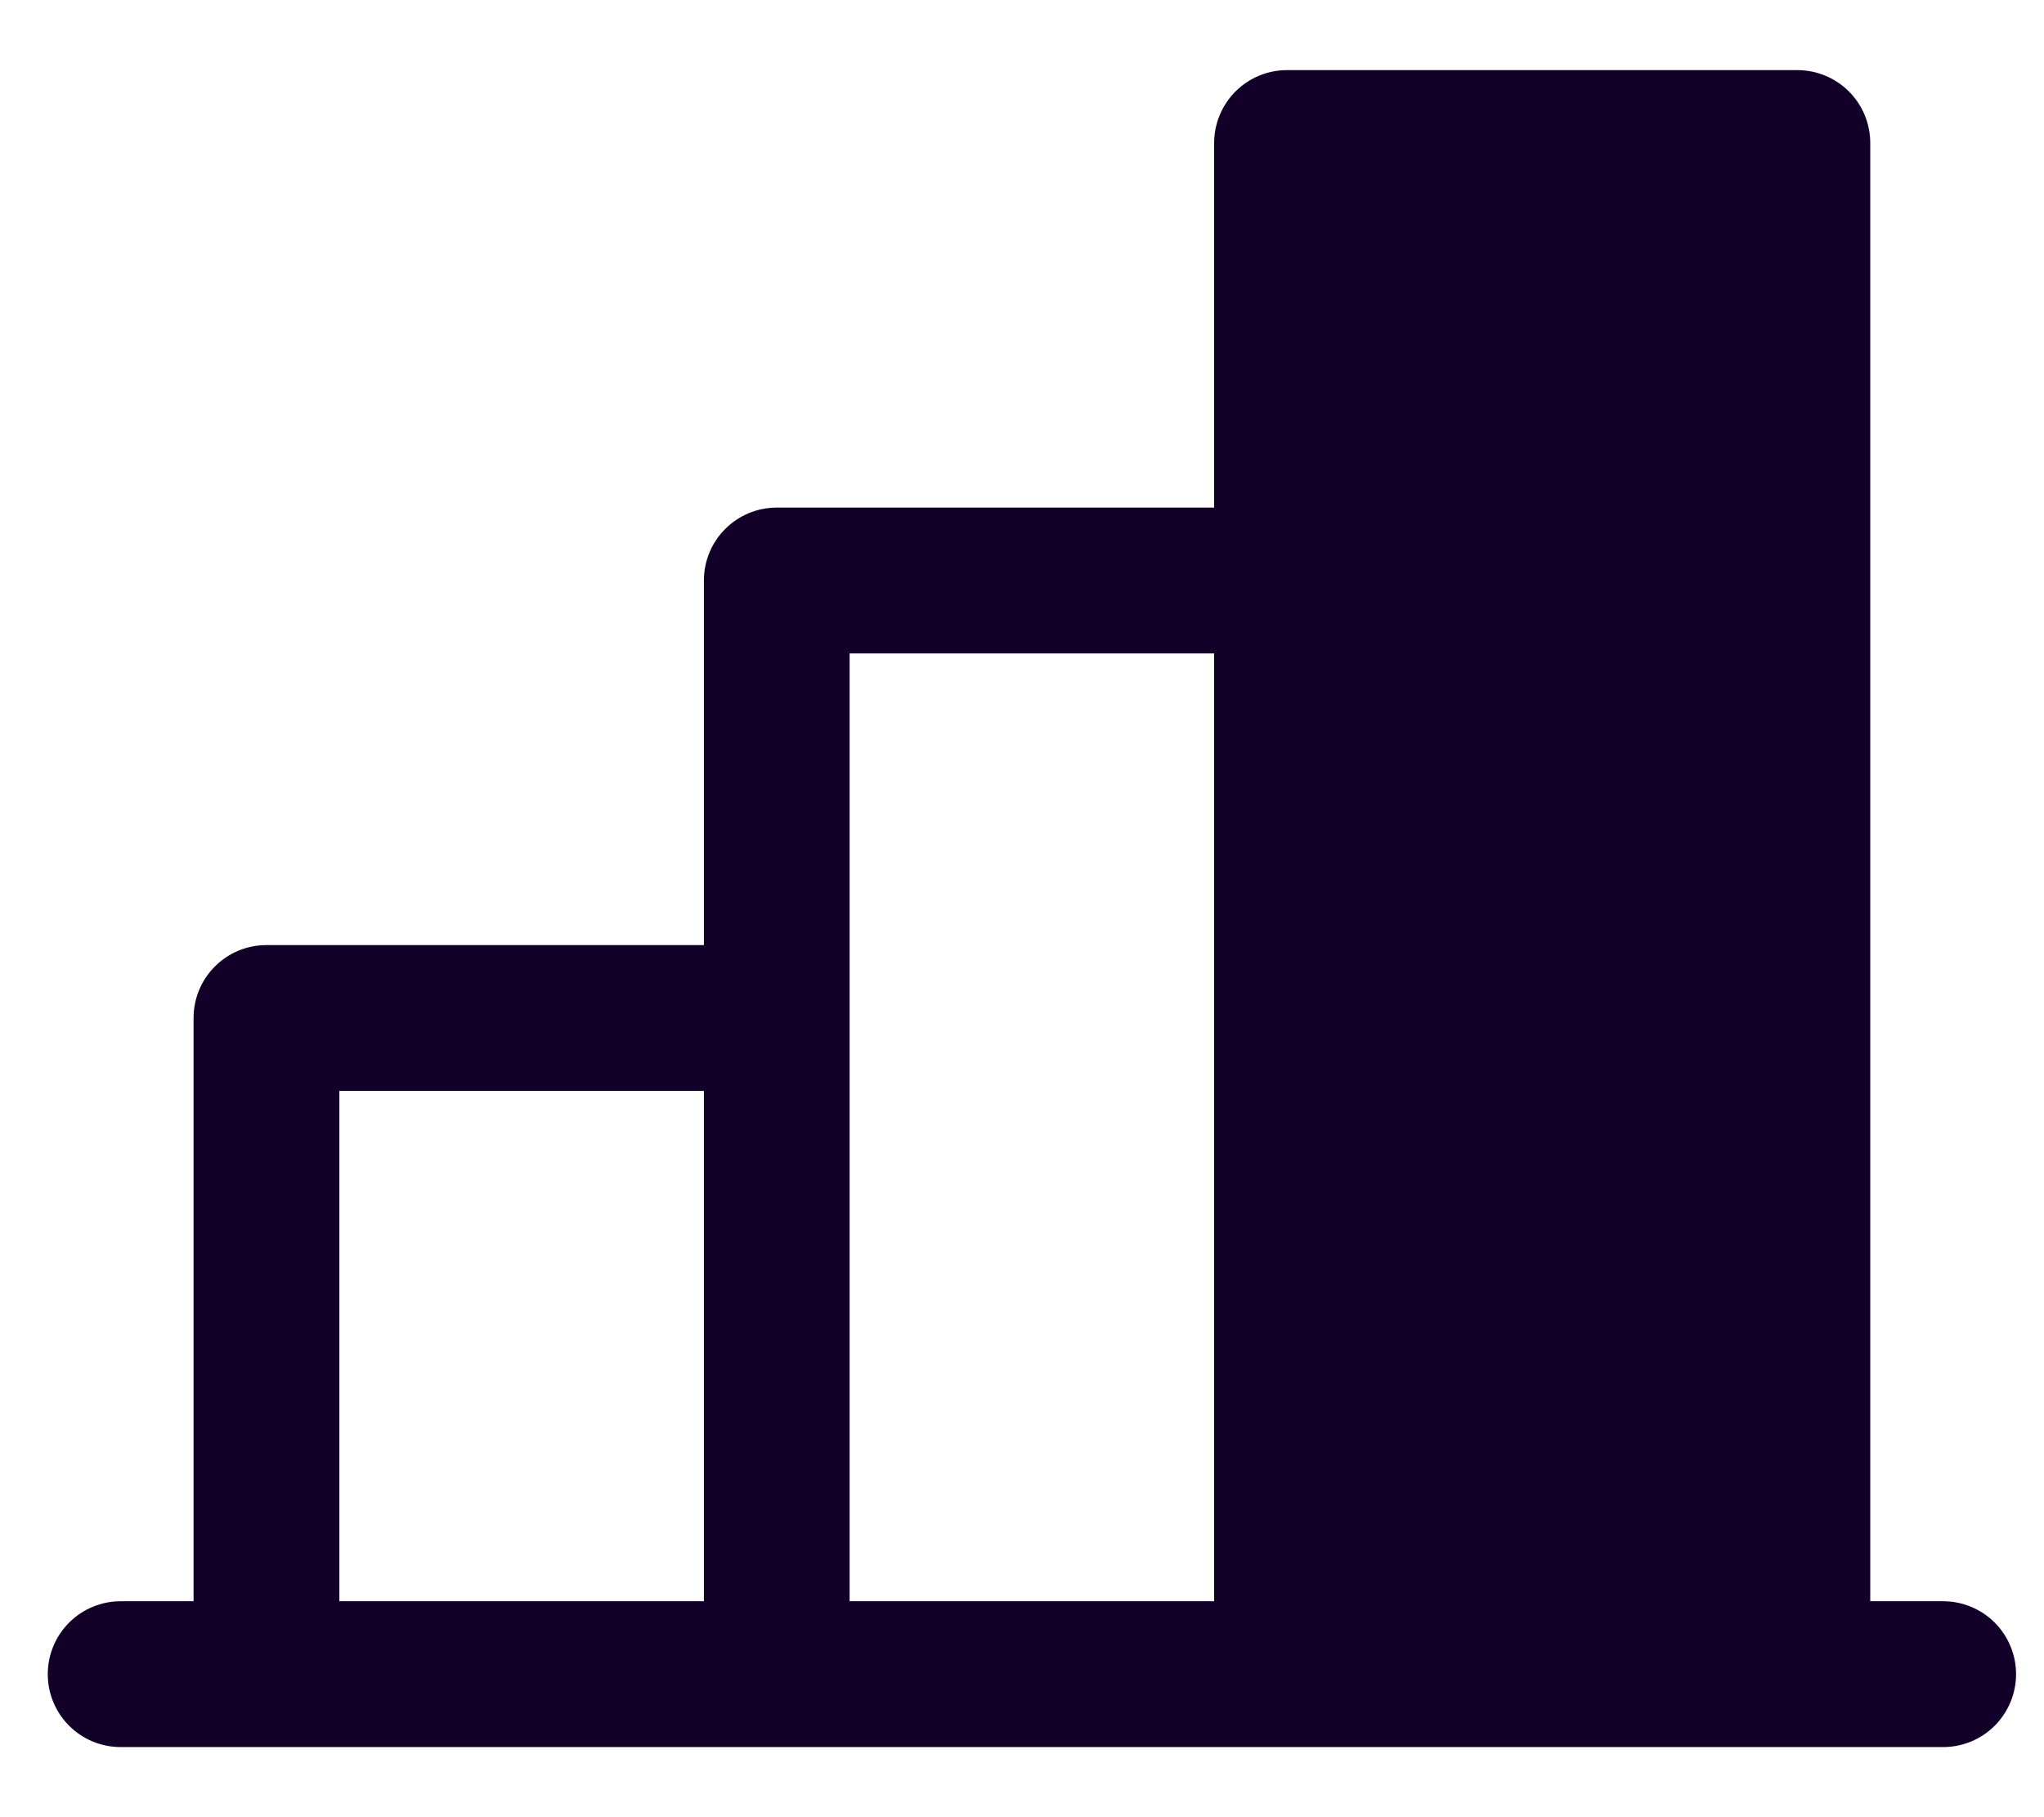 <?xml version="1.0" encoding="UTF-8"?>
<svg xmlns="http://www.w3.org/2000/svg" width="27" height="24" viewBox="0 0 27 24" fill="none">
  <path id="Vector" d="M25.668 21.148H24.705V1.889C24.705 1.634 24.604 1.389 24.423 1.208C24.242 1.027 23.997 0.926 23.742 0.926H17.001C16.746 0.926 16.501 1.027 16.32 1.208C16.14 1.389 16.038 1.634 16.038 1.889V6.704H10.261C10.005 6.704 9.76 6.805 9.58 6.986C9.399 7.166 9.298 7.411 9.298 7.667V12.482H3.52C3.264 12.482 3.019 12.583 2.839 12.764C2.658 12.944 2.557 13.189 2.557 13.444V21.148H1.594C1.338 21.148 1.093 21.25 0.913 21.43C0.732 21.611 0.631 21.856 0.631 22.111C0.631 22.367 0.732 22.611 0.913 22.792C1.093 22.973 1.338 23.074 1.594 23.074H25.668C25.923 23.074 26.168 22.973 26.349 22.792C26.529 22.611 26.631 22.367 26.631 22.111C26.631 21.856 26.529 21.611 26.349 21.43C26.168 21.25 25.923 21.148 25.668 21.148ZM11.223 8.63H16.038V21.148H11.223V8.63ZM4.483 14.408H9.298V21.148H4.483V14.408Z" fill="#120029"></path>
</svg>
